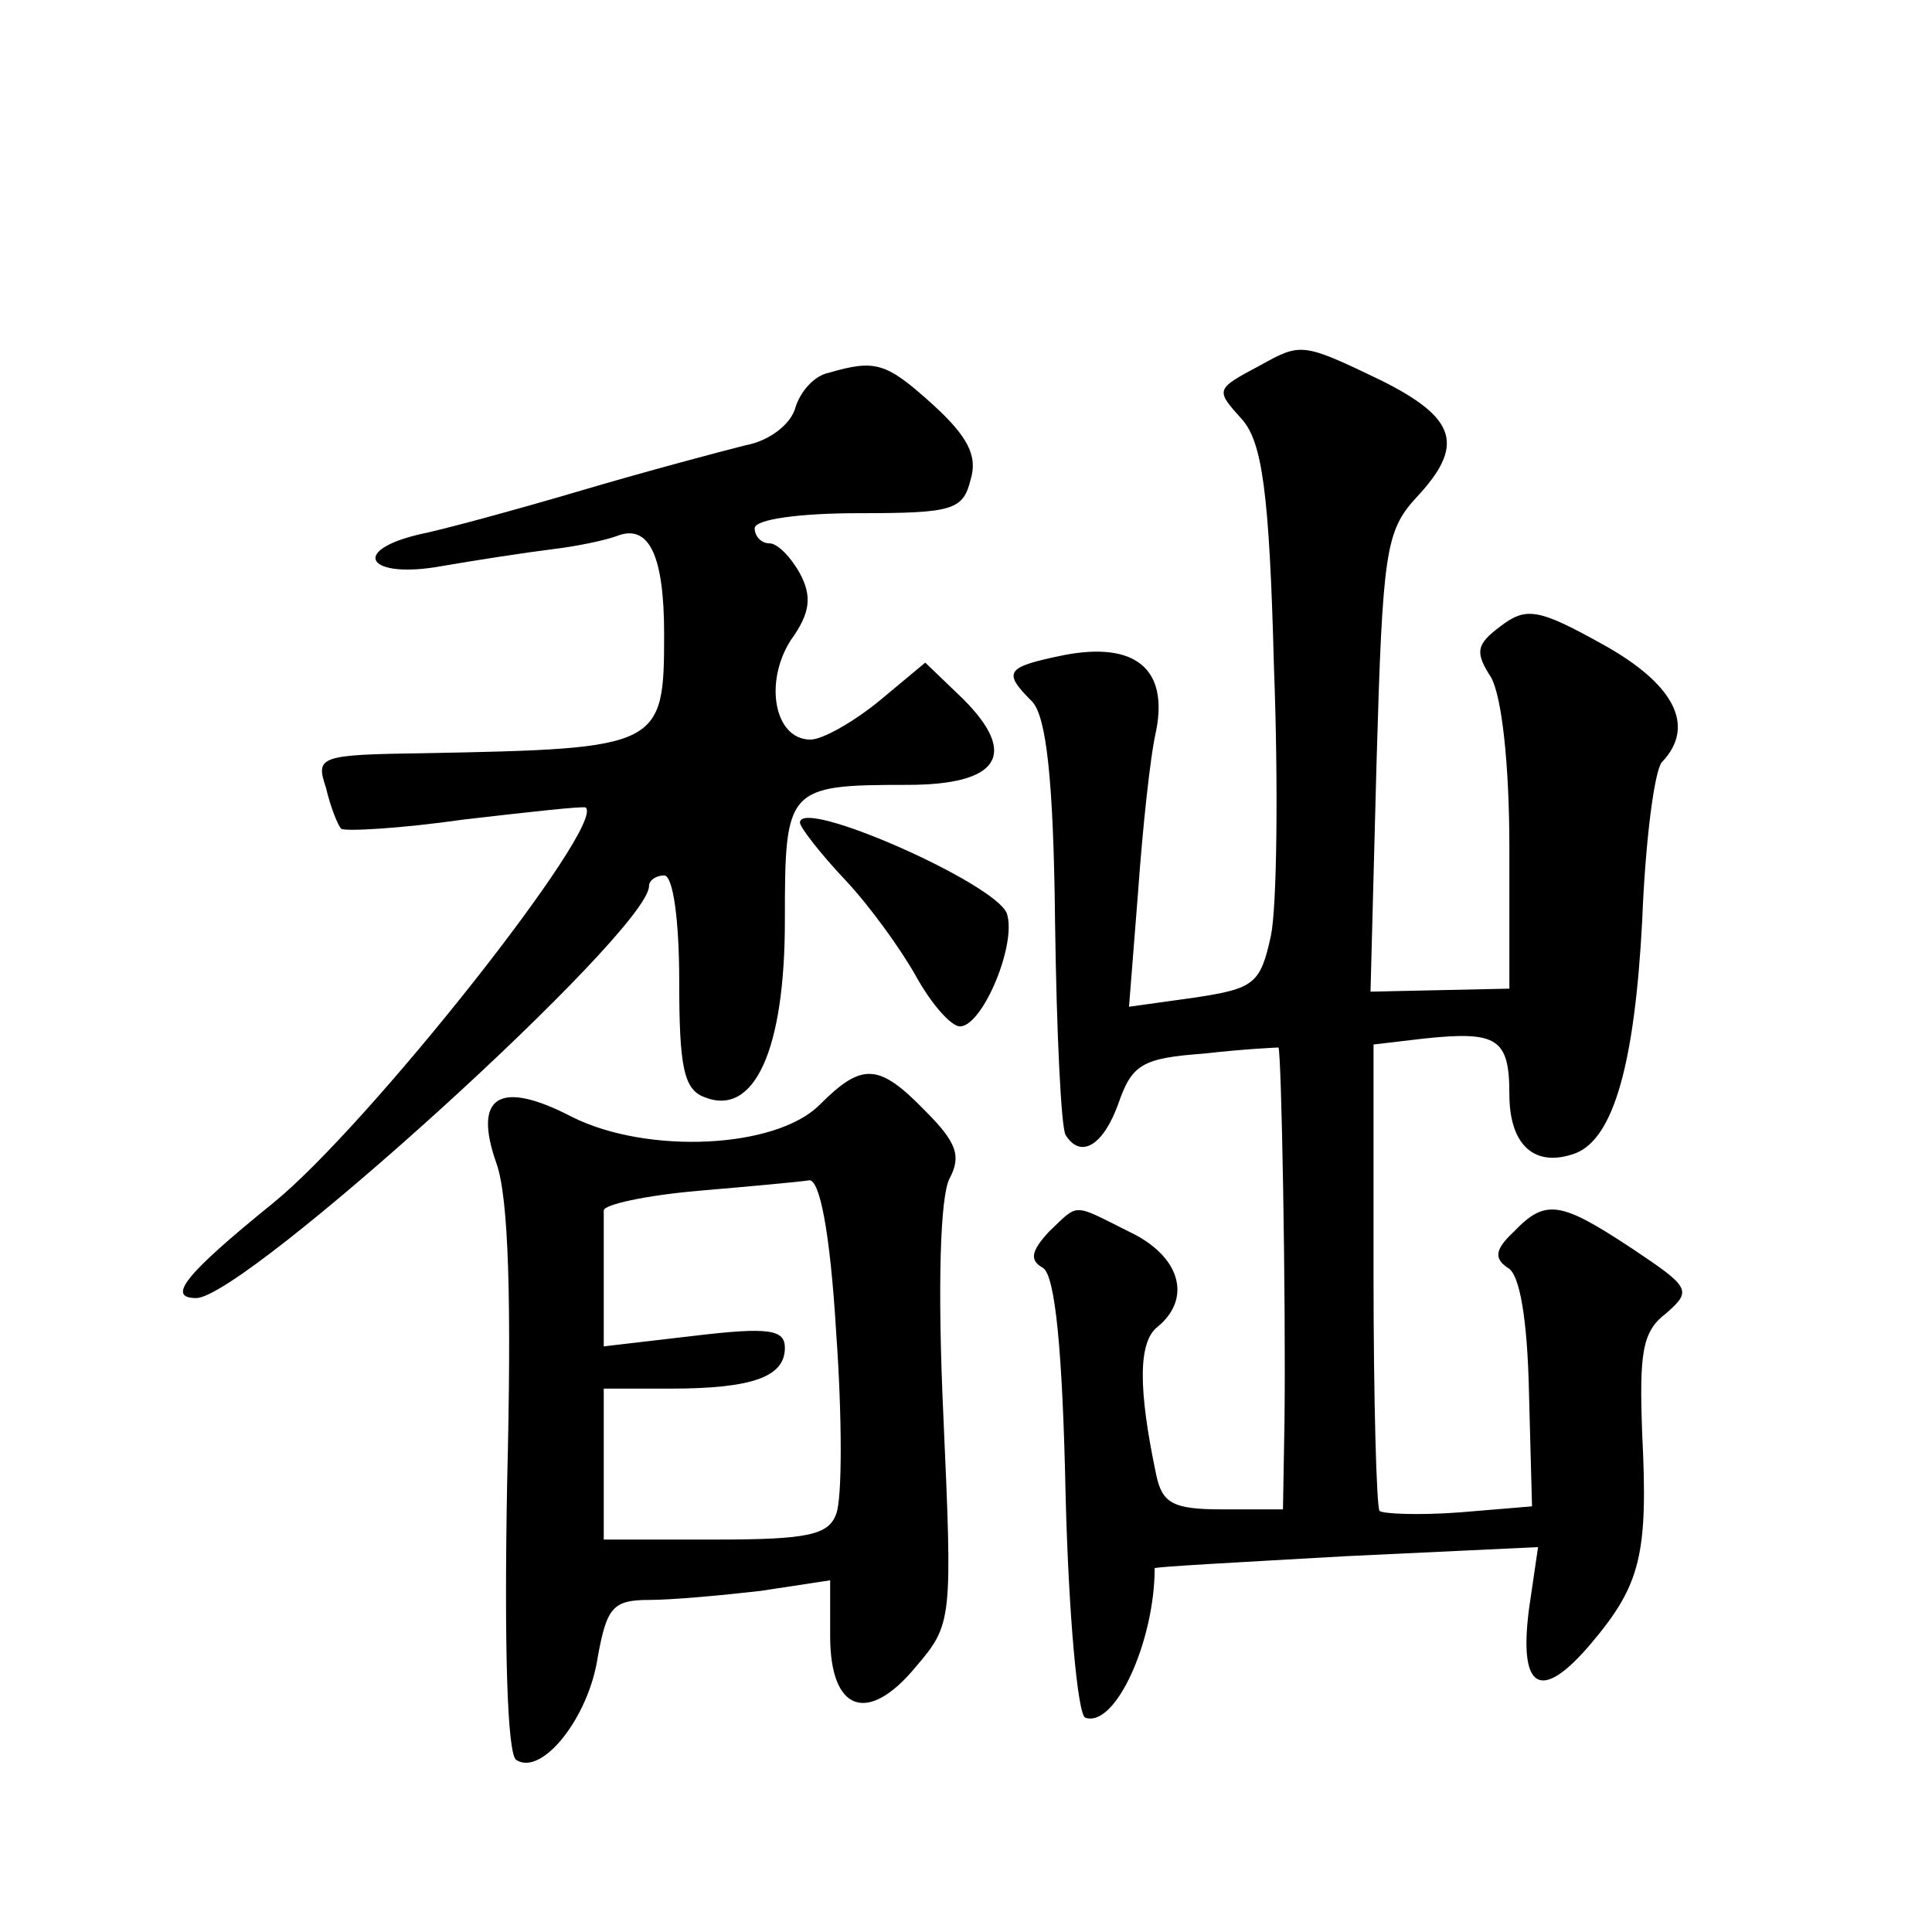 <?xml version="1.0" standalone="no"?>
<!DOCTYPE svg PUBLIC "-//W3C//DTD SVG 20010904//EN"
 "http://www.w3.org/TR/2001/REC-SVG-20010904/DTD/svg10.dtd">
<svg version="1.0" xmlns="http://www.w3.org/2000/svg"
 width="128pt" height="128pt" viewBox="0 0 128 128"
 preserveAspectRatio="xMidYMid meet">
<g transform="translate(0,128) scale(0.1,-0.1)"
fill="#0" stroke="none">
<path d="M835 1038 c-30 -16 -30 -16 -12 -36 13 -15 18 -47 21 -163 3 -79 2 -160
-2 -179 -7 -32 -11 -35 -51 -41 l-43 -6 6 76 c3 42 8 90 12 107 8 41 -14 59 -61
50 -39 -8 -41 -11 -21 -31 9 -10 14 -50 15 -146 1 -73 4 -136 7 -141 10 -16 25
-7 35 21 9 26 16 30 57 33 26 3 48 4 49 4 2 -2 5 -166 4 -248 l-1 -58 -40 0 c-33
0 -40 4 -44 23 -12 57 -12 88 1 98 23 19 15 47 -19 63 -38 19 -33 19 -53 0 -12
-13 -13 -19 -4 -24 8 -5 13 -54 15 -151 2 -79 8 -145 13 -147 20 -7 46 51 46 99
0 1 57 4 127 8 l127 6 -6 -41 c-7 -54 8 -62 41 -23 33 39 38 59 34 139 -2 54 0
68 16 80 17 15 16 17 -23 43 -47 31 -57 33 -78 11 -13 -12 -13 -18 -4 -24 8 -4
13 -35 14 -83 l2 -75 -48 -4 c-27 -2 -51 -1 -53 1 -2 2 -4 73 -4 157 l0 152 34
4 c48 5 56 0 56 -37 0 -34 17 -49 44 -39 25 10 39 59 44 154 2 52 8 99 13 105 23
24 8 52 -39 78 -43 24 -51 25 -68 12 -16 -12 -17 -17 -6 -34 7 -13 12 -57 12 -113
l0 -93 -46 -1 -46 -1 4 152 c4 139 6 153 26 175 33 35 27 53 -23 78 -52 25 -53
25 -80 10z M549 1033 c-10 -2 -19 -13 -22 -23 -3 -11 -17 -22 -33 -25 -16 -4 -65
-17 -109 -30 -44 -13 -92 -26 -107 -29 -47 -11 -34 -30 15 -21 23 4 56 9 72 11
17 2 36 6 44 9 21 8 31 -13 31 -65 0 -75 -2 -76 -158 -79 -71 -1 -73 -2 -66 -23
3 -13 8 -25 10 -27 2 -2 39 0 81 6 43 5 79 9 81 8 14 -11 -144 -211 -207 -262 -58
-47 -71 -63 -51 -63 32 0 300 243 300 273 0 4 5 7 10 7 6 0 10 -30 10 -70 0 -57
3 -72 17 -77 33 -13 53 32 53 117 0 88 1 90 81 90 61 0 74 20 37 57 l-25 24 -30
-25 c-17 -14 -38 -26 -46 -26 -24 0 -31 38 -13 66 13 18 14 29 6 44 -6 11 -15 20
-20 20 -6 0 -10 5 -10 10 0 6 30 10 69 10 62 0 69 2 74 22 5 16 -2 29 -25 50 -31
28 -38 30 -69 21z M530 735 c0 -3 13 -20 30 -38 16 -17 37 -46 47 -64 10 -18 23
-33 29 -33 15 0 38 55 31 75 -8 20 -137 77 -137 60z M543 548 c-29 -29 -114 -33
-164 -8 -48 25 -66 14 -50 -31 8 -23 10 -91 7 -211 -2 -108 0 -180 6 -184 17 -11
48 28 54 68 6 33 10 38 34 38 15 0 48 3 74 6 l46 7 0 -37 c0 -50 25 -59 57 -20
24 28 24 31 18 166 -4 87 -2 145 4 157 8 15 5 24 -16 45 -31 32 -42 32 -70 4z m11
-151 c4 -56 4 -110 0 -120 -5 -14 -19 -17 -80 -17 l-74 0 0 50 0 50 44 0 c55 0
76 8 76 27 0 12 -10 14 -60 8 l-60 -7 0 41 c0 23 0 44 0 49 0 4 28 10 62 13 35
3 68 6 74 7 7 1 14 -34 18 -101z"/>
</g>
</svg>
